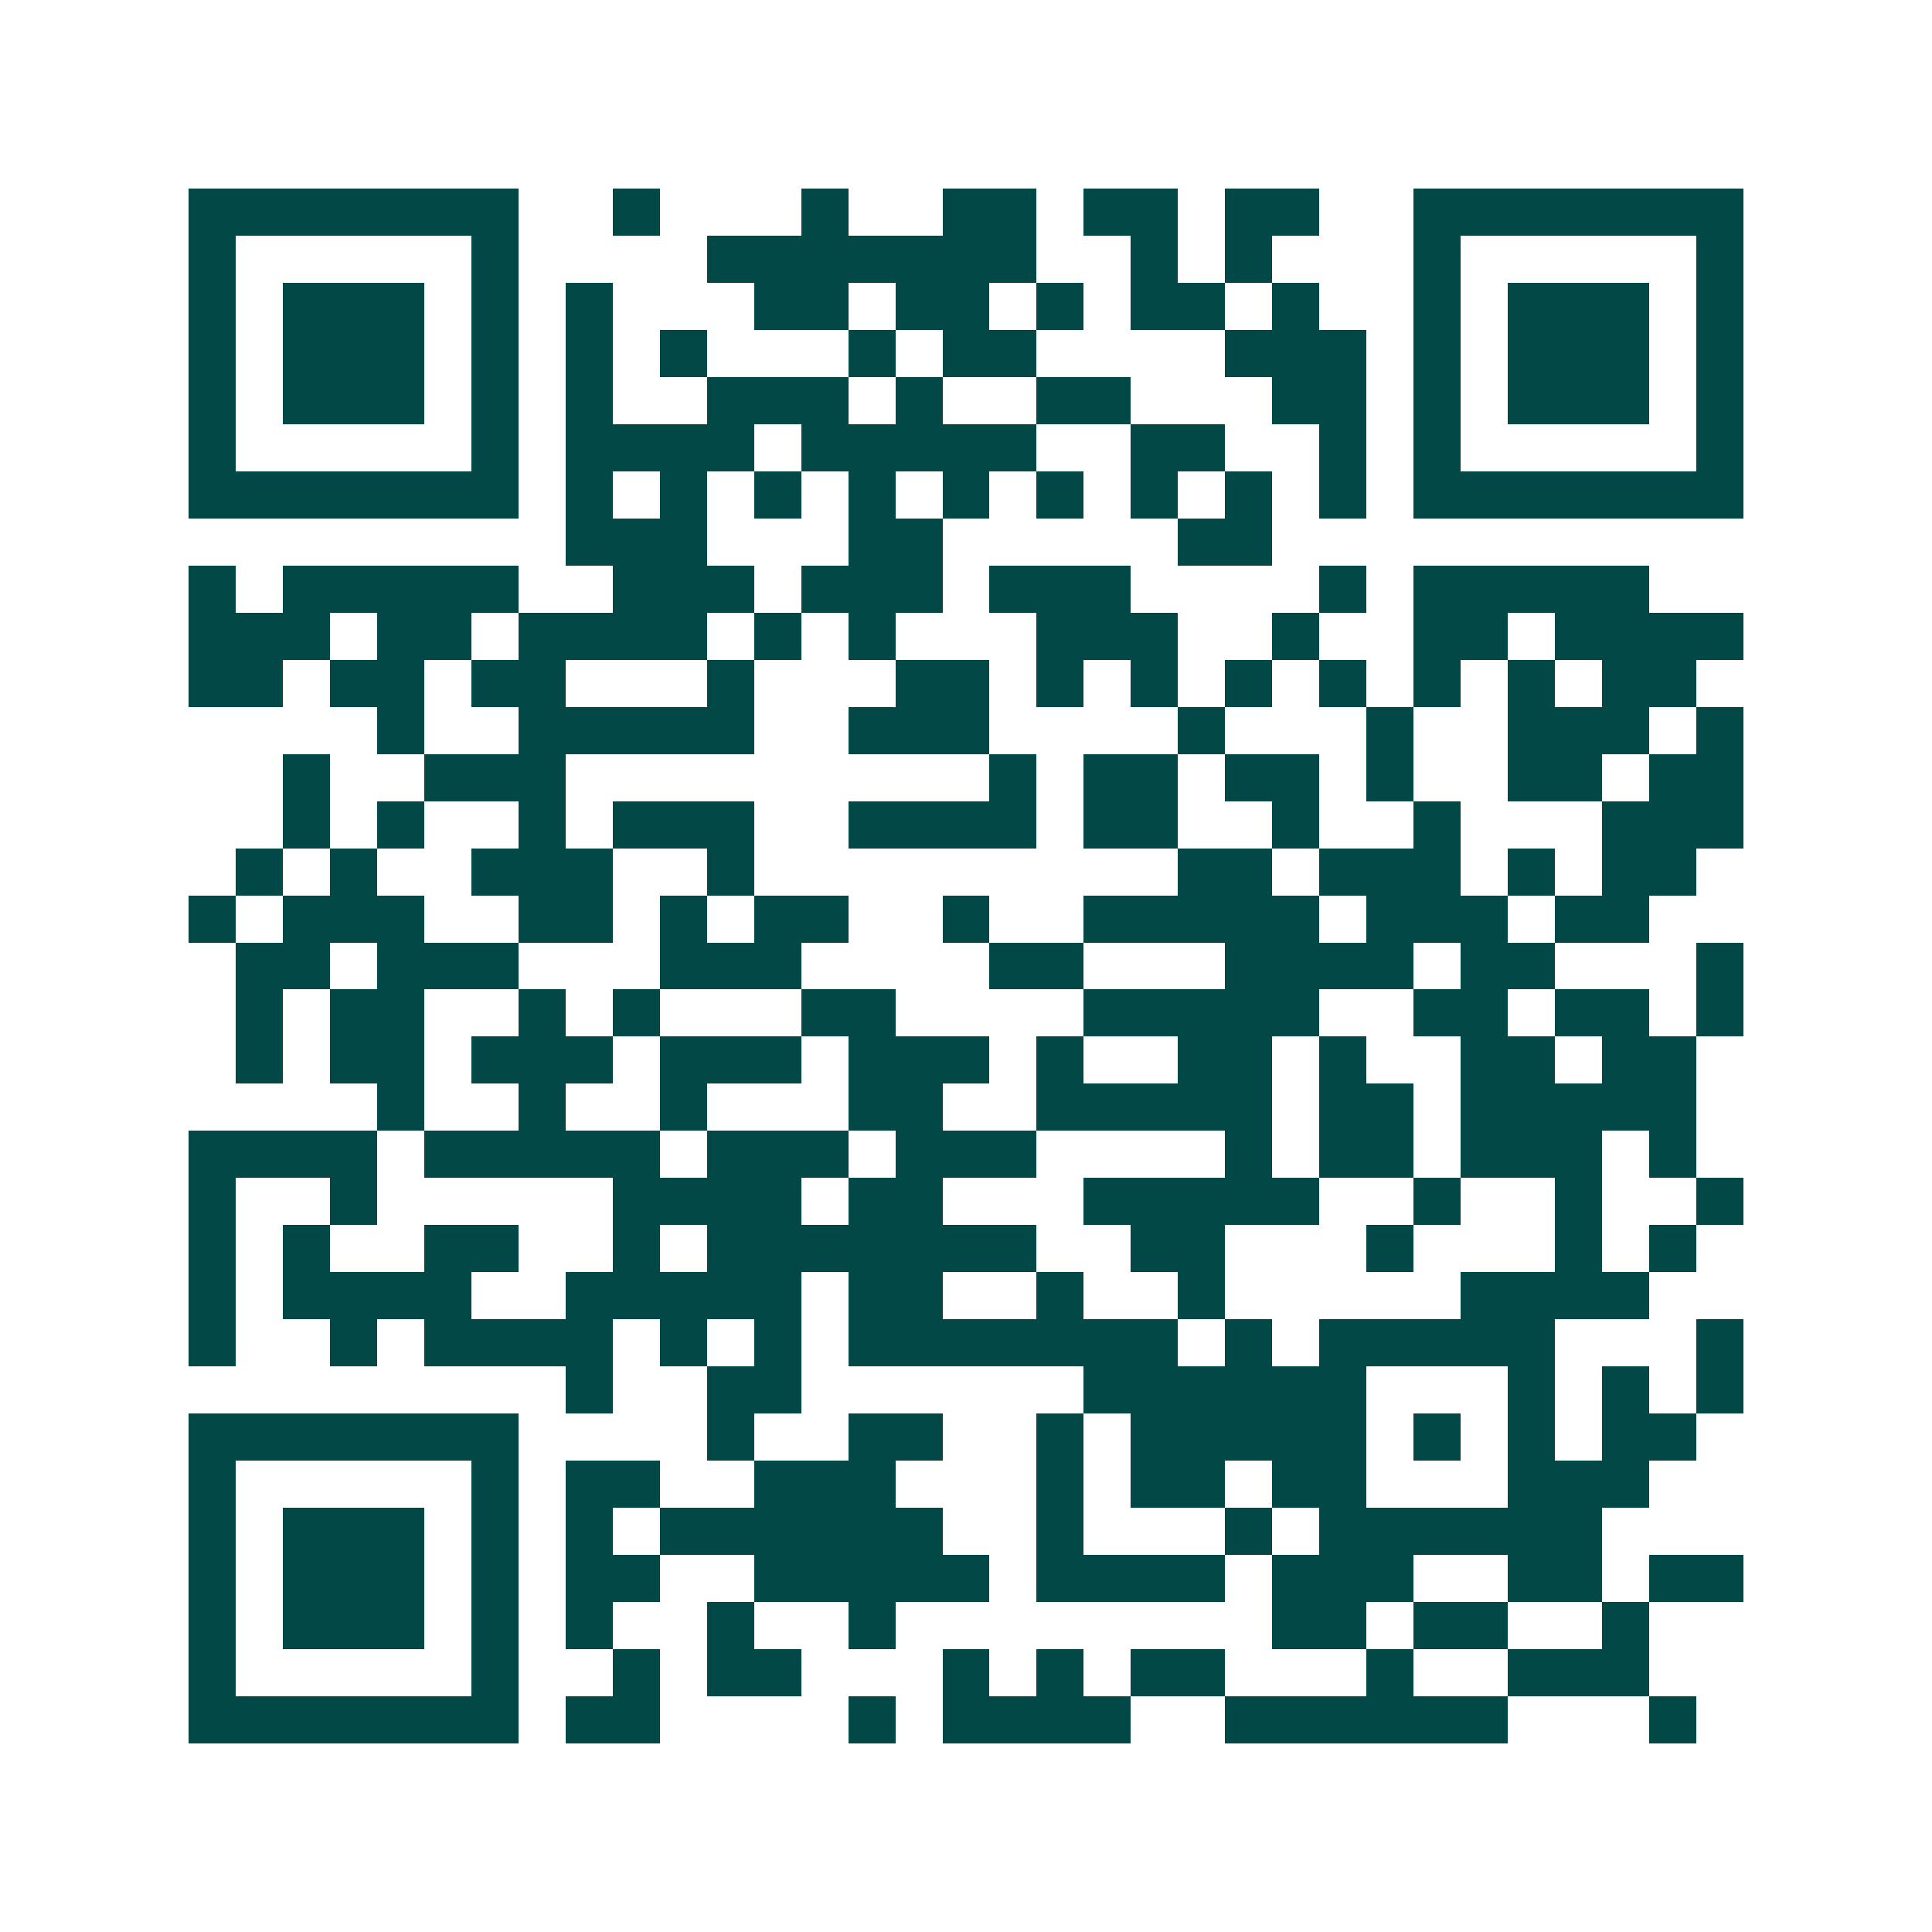 <svg xmlns="http://www.w3.org/2000/svg" width="200" height="200" viewBox="0 0 41 41" shape-rendering="crispEdges"><path fill="#ffffff" d="M0 0h41v41H0z"/><path stroke="#014847" d="M4 4.5h7m2 0h1m3 0h1m2 0h2m1 0h2m1 0h2m2 0h7M4 5.5h1m5 0h1m4 0h7m2 0h1m1 0h1m3 0h1m5 0h1M4 6.5h1m1 0h3m1 0h1m1 0h1m3 0h2m1 0h2m1 0h1m1 0h2m1 0h1m2 0h1m1 0h3m1 0h1M4 7.5h1m1 0h3m1 0h1m1 0h1m1 0h1m3 0h1m1 0h2m4 0h3m1 0h1m1 0h3m1 0h1M4 8.5h1m1 0h3m1 0h1m1 0h1m2 0h3m1 0h1m2 0h2m3 0h2m1 0h1m1 0h3m1 0h1M4 9.5h1m5 0h1m1 0h4m1 0h5m2 0h2m2 0h1m1 0h1m5 0h1M4 10.5h7m1 0h1m1 0h1m1 0h1m1 0h1m1 0h1m1 0h1m1 0h1m1 0h1m1 0h1m1 0h7M12 11.5h3m3 0h2m5 0h2M4 12.5h1m1 0h5m2 0h3m1 0h3m1 0h3m4 0h1m1 0h5M4 13.5h3m1 0h2m1 0h4m1 0h1m1 0h1m3 0h3m2 0h1m2 0h2m1 0h4M4 14.5h2m1 0h2m1 0h2m3 0h1m3 0h2m1 0h1m1 0h1m1 0h1m1 0h1m1 0h1m1 0h1m1 0h2M8 15.5h1m2 0h5m2 0h3m4 0h1m3 0h1m2 0h3m1 0h1M6 16.5h1m2 0h3m9 0h1m1 0h2m1 0h2m1 0h1m2 0h2m1 0h2M6 17.5h1m1 0h1m2 0h1m1 0h3m2 0h4m1 0h2m2 0h1m2 0h1m3 0h3M5 18.5h1m1 0h1m2 0h3m2 0h1m9 0h2m1 0h3m1 0h1m1 0h2M4 19.5h1m1 0h3m2 0h2m1 0h1m1 0h2m2 0h1m2 0h5m1 0h3m1 0h2M5 20.5h2m1 0h3m3 0h3m4 0h2m3 0h4m1 0h2m3 0h1M5 21.5h1m1 0h2m2 0h1m1 0h1m3 0h2m4 0h5m2 0h2m1 0h2m1 0h1M5 22.5h1m1 0h2m1 0h3m1 0h3m1 0h3m1 0h1m2 0h2m1 0h1m2 0h2m1 0h2M8 23.5h1m2 0h1m2 0h1m3 0h2m2 0h5m1 0h2m1 0h5M4 24.5h4m1 0h5m1 0h3m1 0h3m4 0h1m1 0h2m1 0h3m1 0h1M4 25.5h1m2 0h1m5 0h4m1 0h2m3 0h5m2 0h1m2 0h1m2 0h1M4 26.5h1m1 0h1m2 0h2m2 0h1m1 0h7m2 0h2m3 0h1m3 0h1m1 0h1M4 27.5h1m1 0h4m2 0h5m1 0h2m2 0h1m2 0h1m5 0h4M4 28.5h1m2 0h1m1 0h4m1 0h1m1 0h1m1 0h7m1 0h1m1 0h5m3 0h1M12 29.5h1m2 0h2m6 0h6m3 0h1m1 0h1m1 0h1M4 30.5h7m4 0h1m2 0h2m2 0h1m1 0h5m1 0h1m1 0h1m1 0h2M4 31.5h1m5 0h1m1 0h2m2 0h3m3 0h1m1 0h2m1 0h2m3 0h3M4 32.5h1m1 0h3m1 0h1m1 0h1m1 0h6m2 0h1m3 0h1m1 0h6M4 33.5h1m1 0h3m1 0h1m1 0h2m2 0h5m1 0h4m1 0h3m2 0h2m1 0h2M4 34.5h1m1 0h3m1 0h1m1 0h1m2 0h1m2 0h1m8 0h2m1 0h2m2 0h1M4 35.5h1m5 0h1m2 0h1m1 0h2m3 0h1m1 0h1m1 0h2m3 0h1m2 0h3M4 36.5h7m1 0h2m4 0h1m1 0h4m2 0h6m3 0h1"/></svg>
